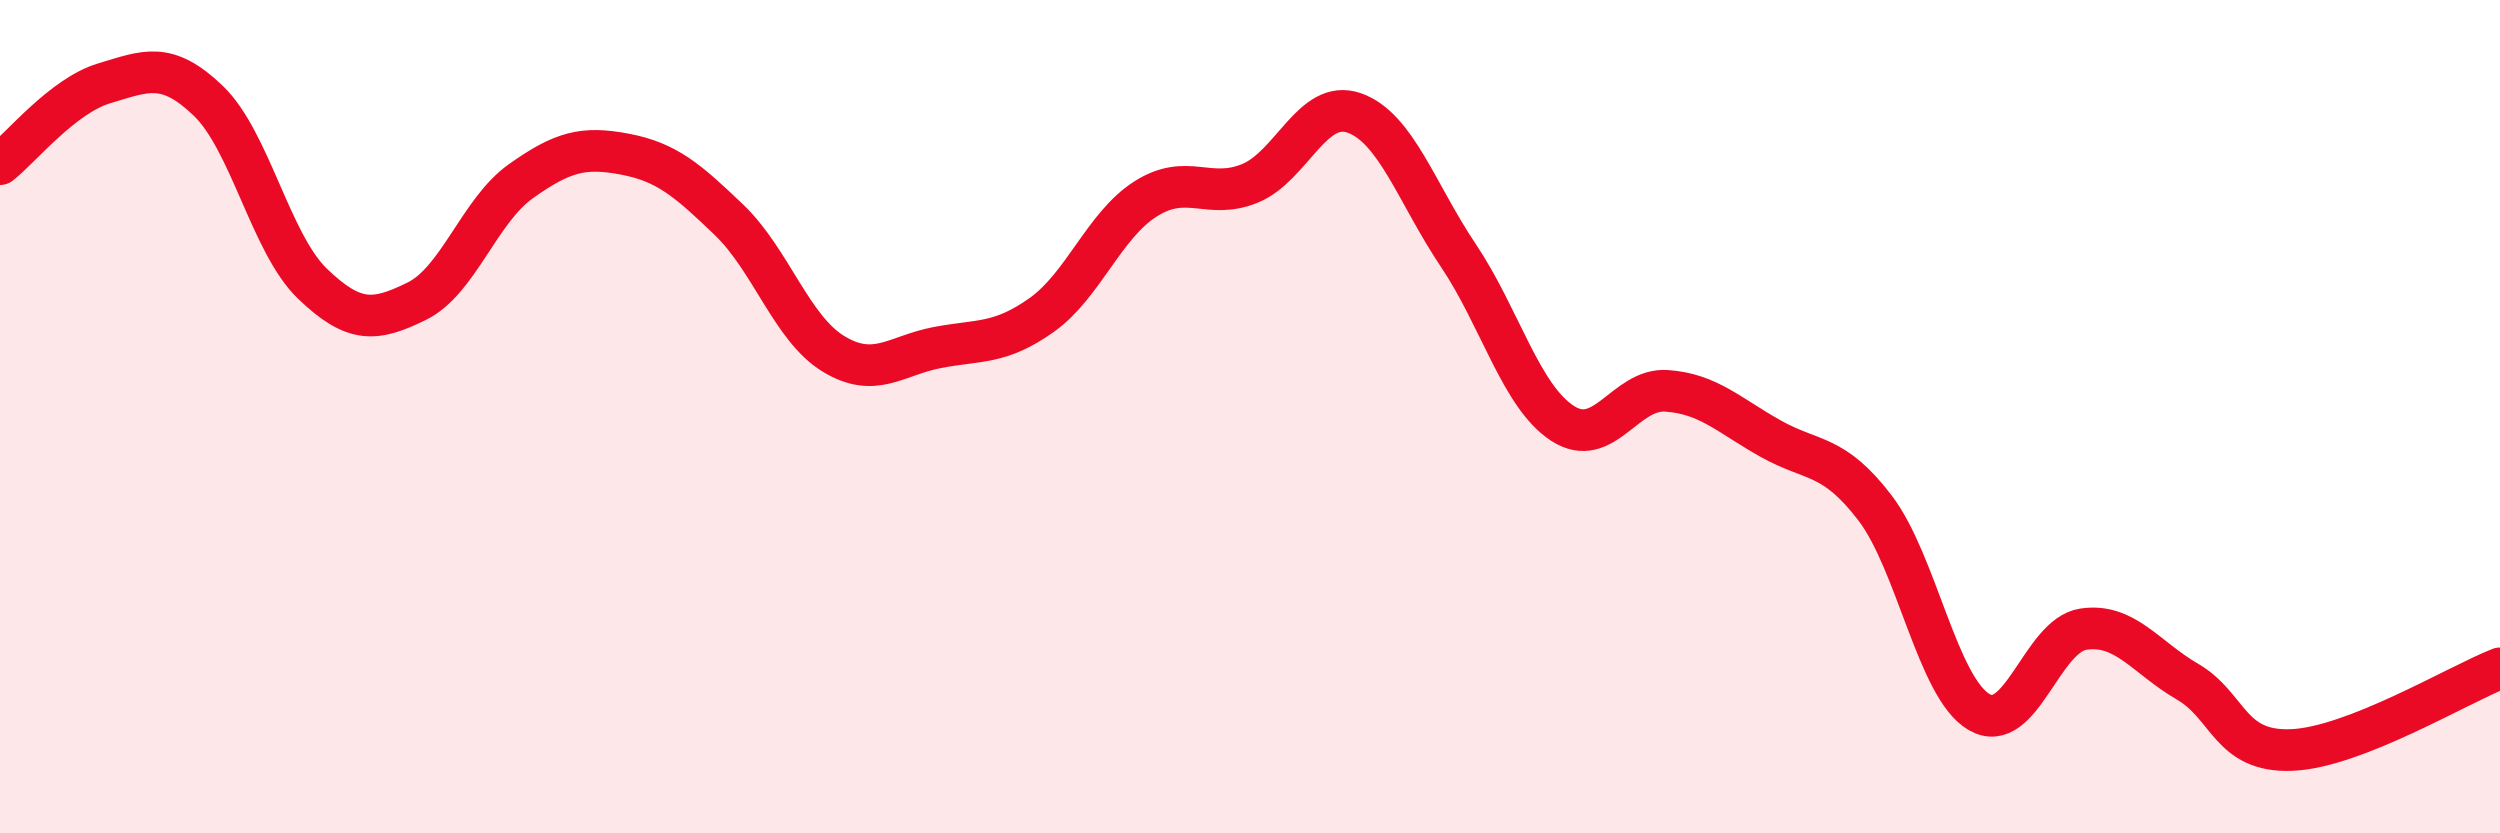 
    <svg width="60" height="20" viewBox="0 0 60 20" xmlns="http://www.w3.org/2000/svg">
      <path
        d="M 0,3.94 C 0.5,3.55 1.5,2.3 2.5,2 C 3.5,1.7 4,1.46 5,2.42 C 6,3.38 6.5,5.85 7.5,6.81 C 8.5,7.77 9,7.72 10,7.23 C 11,6.74 11.5,5.06 12.5,4.35 C 13.5,3.64 14,3.51 15,3.7 C 16,3.89 16.5,4.32 17.5,5.28 C 18.5,6.24 19,7.88 20,8.49 C 21,9.1 21.5,8.53 22.5,8.34 C 23.5,8.15 24,8.27 25,7.56 C 26,6.85 26.5,5.4 27.5,4.77 C 28.5,4.14 29,4.81 30,4.4 C 31,3.99 31.5,2.36 32.5,2.71 C 33.5,3.06 34,4.64 35,6.13 C 36,7.62 36.5,9.51 37.5,10.16 C 38.5,10.81 39,9.31 40,9.38 C 41,9.45 41.5,9.97 42.5,10.53 C 43.5,11.09 44,10.88 45,12.19 C 46,13.5 46.5,16.51 47.5,17.09 C 48.5,17.67 49,15.25 50,15.1 C 51,14.95 51.5,15.78 52.5,16.36 C 53.5,16.94 53.5,18.06 55,18 C 56.5,17.94 59,16.43 60,16.04L60 20L0 20Z"
        fill="#EB0A25"
        opacity="0.1"
        stroke-linecap="round"
        stroke-linejoin="round"
      />
      <path
        d="M 0,3.94 C 0.5,3.55 1.5,2.3 2.5,2 C 3.5,1.7 4,1.46 5,2.42 C 6,3.38 6.5,5.85 7.5,6.81 C 8.5,7.77 9,7.72 10,7.23 C 11,6.74 11.5,5.06 12.5,4.35 C 13.5,3.64 14,3.51 15,3.7 C 16,3.89 16.5,4.32 17.5,5.28 C 18.5,6.24 19,7.88 20,8.49 C 21,9.1 21.5,8.53 22.5,8.34 C 23.5,8.15 24,8.27 25,7.56 C 26,6.85 26.5,5.4 27.5,4.77 C 28.5,4.14 29,4.81 30,4.4 C 31,3.99 31.5,2.36 32.5,2.71 C 33.5,3.06 34,4.64 35,6.13 C 36,7.62 36.5,9.51 37.5,10.16 C 38.5,10.81 39,9.31 40,9.38 C 41,9.45 41.5,9.97 42.5,10.53 C 43.5,11.09 44,10.88 45,12.19 C 46,13.5 46.5,16.51 47.5,17.09 C 48.5,17.67 49,15.25 50,15.1 C 51,14.95 51.5,15.78 52.5,16.36 C 53.5,16.94 53.5,18.06 55,18 C 56.5,17.94 59,16.43 60,16.04"
        stroke="#EB0A25"
        stroke-width="1"
        fill="none"
        stroke-linecap="round"
        stroke-linejoin="round"
      />
    </svg>
  